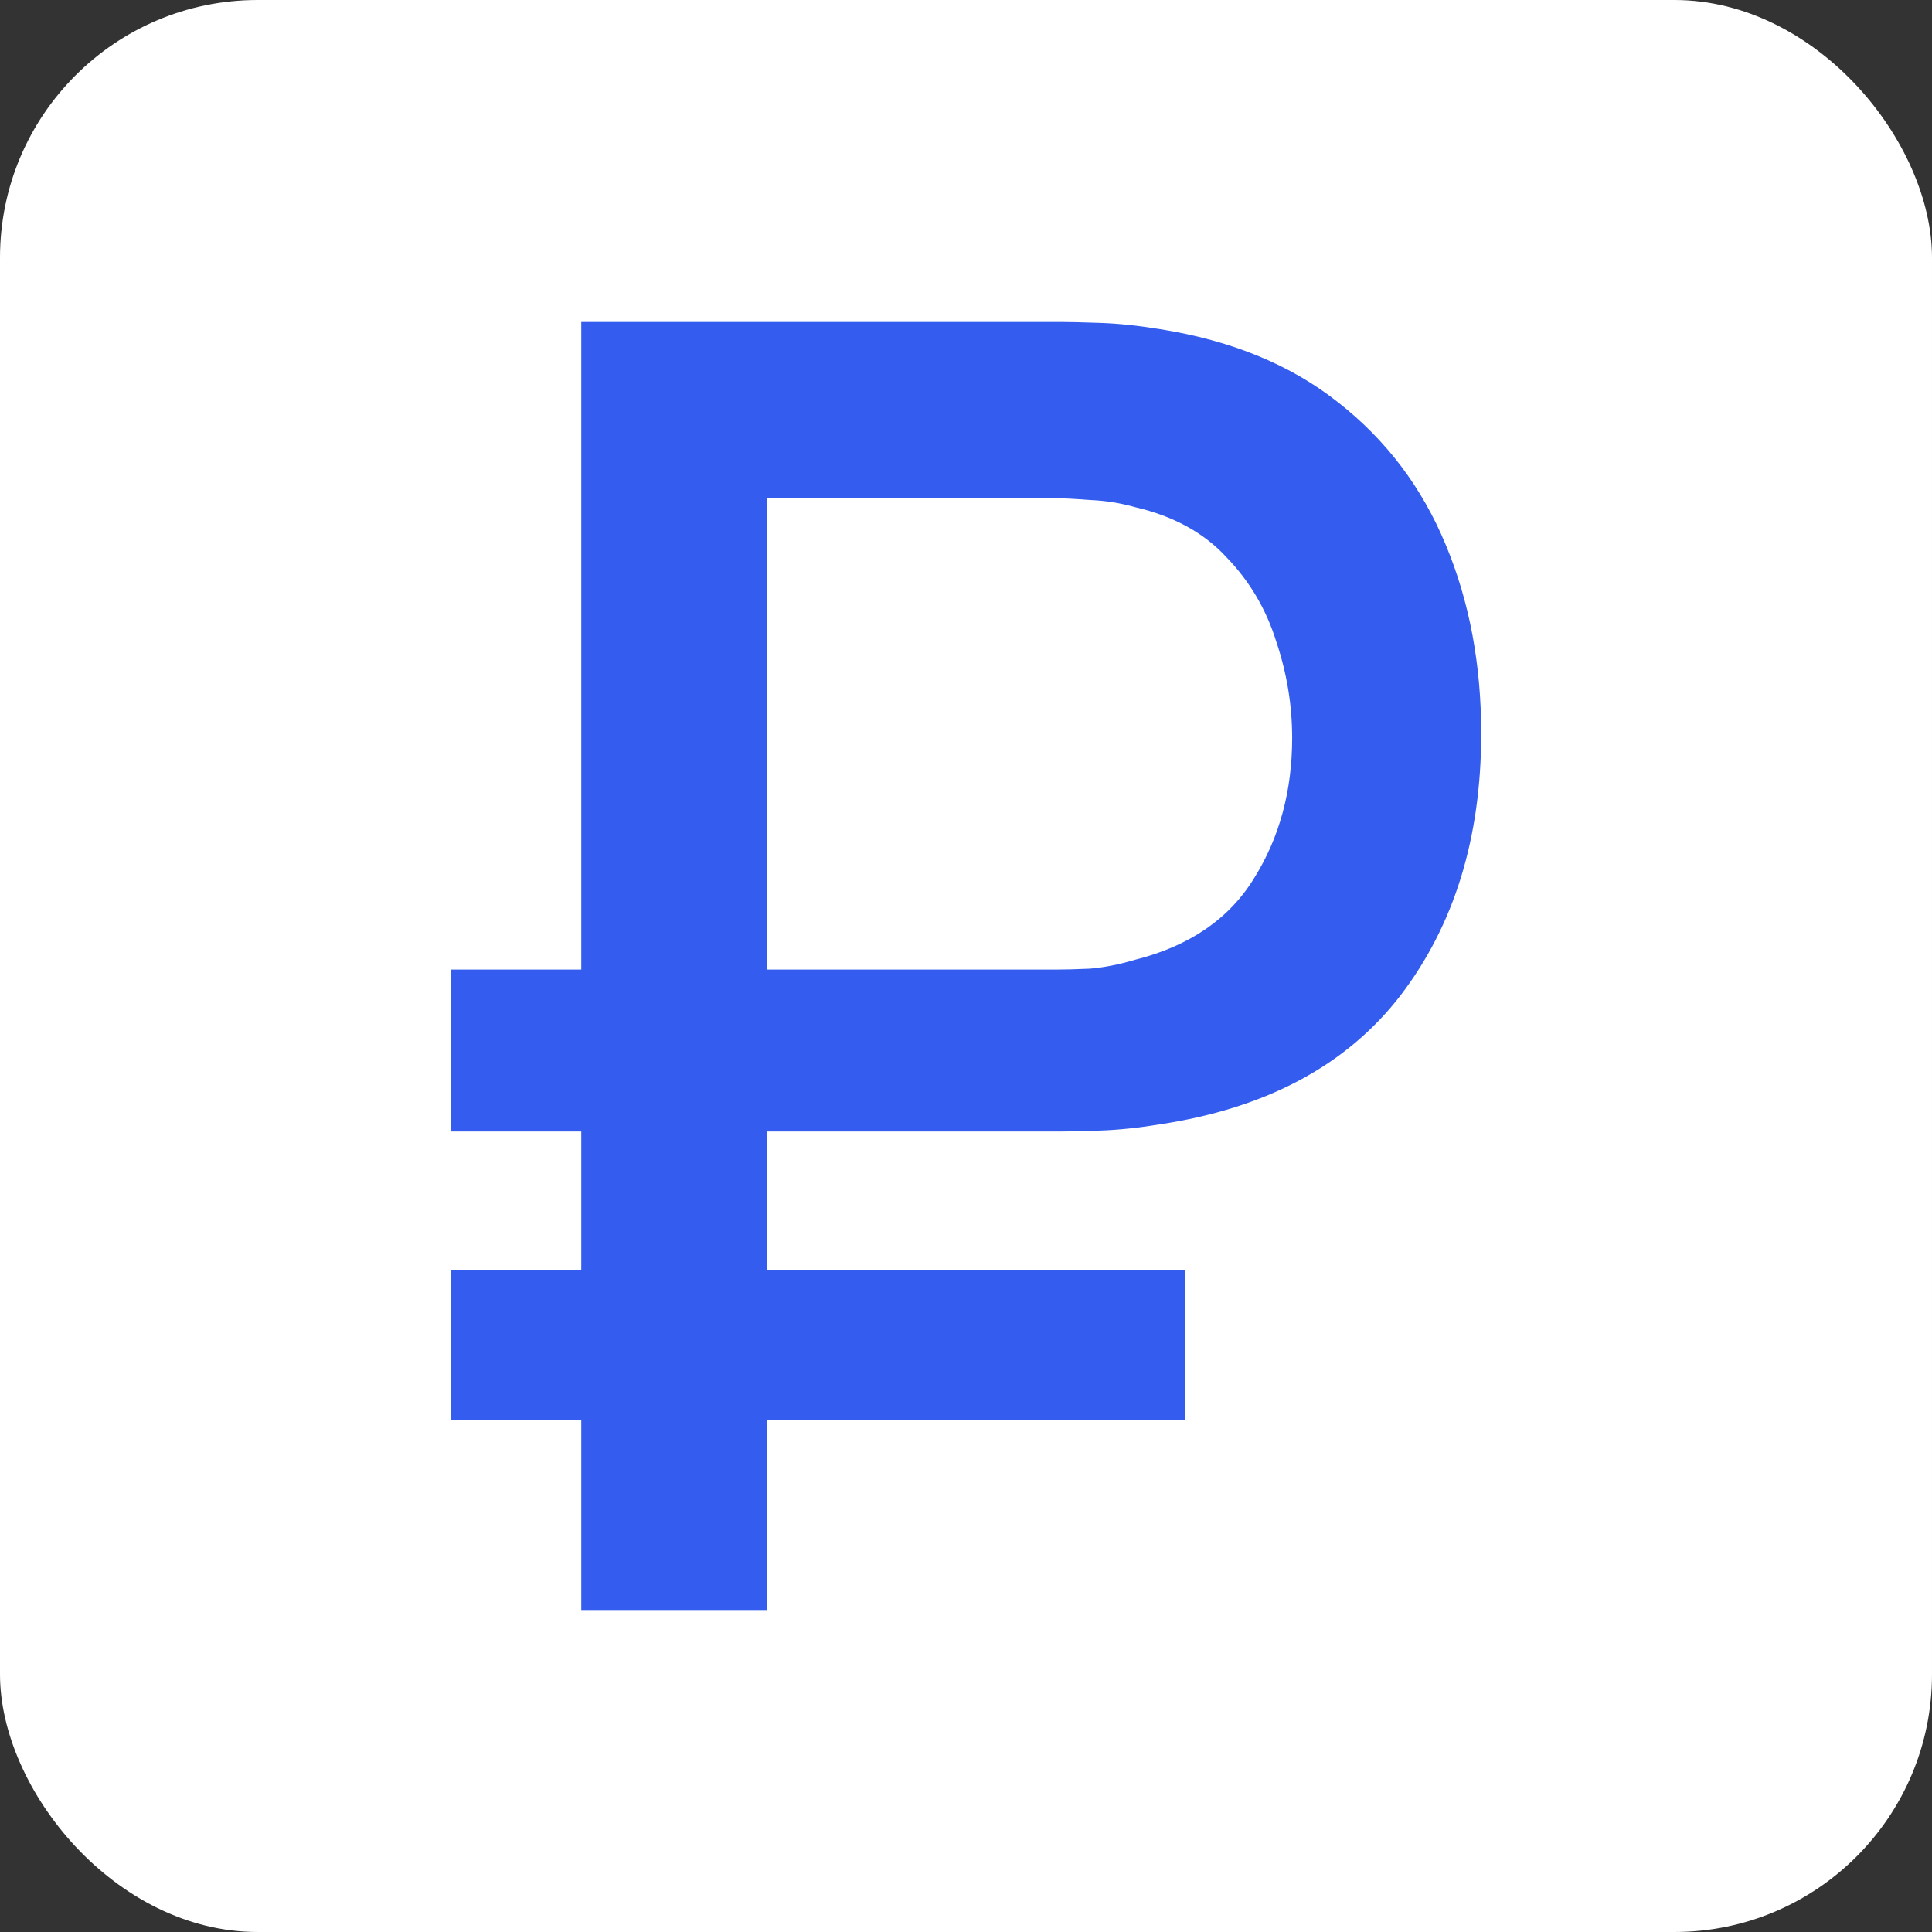 <?xml version="1.0" encoding="UTF-8"?> <svg xmlns="http://www.w3.org/2000/svg" width="60" height="60" viewBox="0 0 60 60" fill="none"><rect x="0" y="0" width="60" height="60" fill="#333333" stroke="none"/><rect width="60" height="60" rx="8" fill="white"></rect><path d="M14 35.139V30.111H32.77C33.064 30.111 33.422 30.102 33.845 30.083C34.286 30.046 34.755 29.954 35.251 29.806C36.941 29.38 38.172 28.537 38.944 27.278C39.734 26.018 40.129 24.565 40.129 22.917C40.129 21.898 39.964 20.898 39.633 19.917C39.321 18.917 38.806 18.046 38.09 17.306C37.391 16.546 36.445 16.028 35.251 15.75C34.791 15.62 34.323 15.546 33.845 15.528C33.367 15.491 33.009 15.472 32.77 15.472H21.965V10L32.99 10C33.211 10 33.597 10.009 34.148 10.028C34.718 10.046 35.343 10.111 36.022 10.222C38.246 10.574 40.092 11.333 41.562 12.5C43.051 13.667 44.163 15.139 44.898 16.917C45.633 18.676 46 20.63 46 22.778C46 26.018 45.164 28.732 43.492 30.917C41.82 33.083 39.33 34.417 36.022 34.917C35.343 35.028 34.718 35.093 34.148 35.111C33.597 35.13 33.211 35.139 32.99 35.139H14ZM14 44.111V39.444H36.794V44.111H14ZM18.052 50V10H23.812V50H18.052Z" fill="#345DEF"></path></svg> 